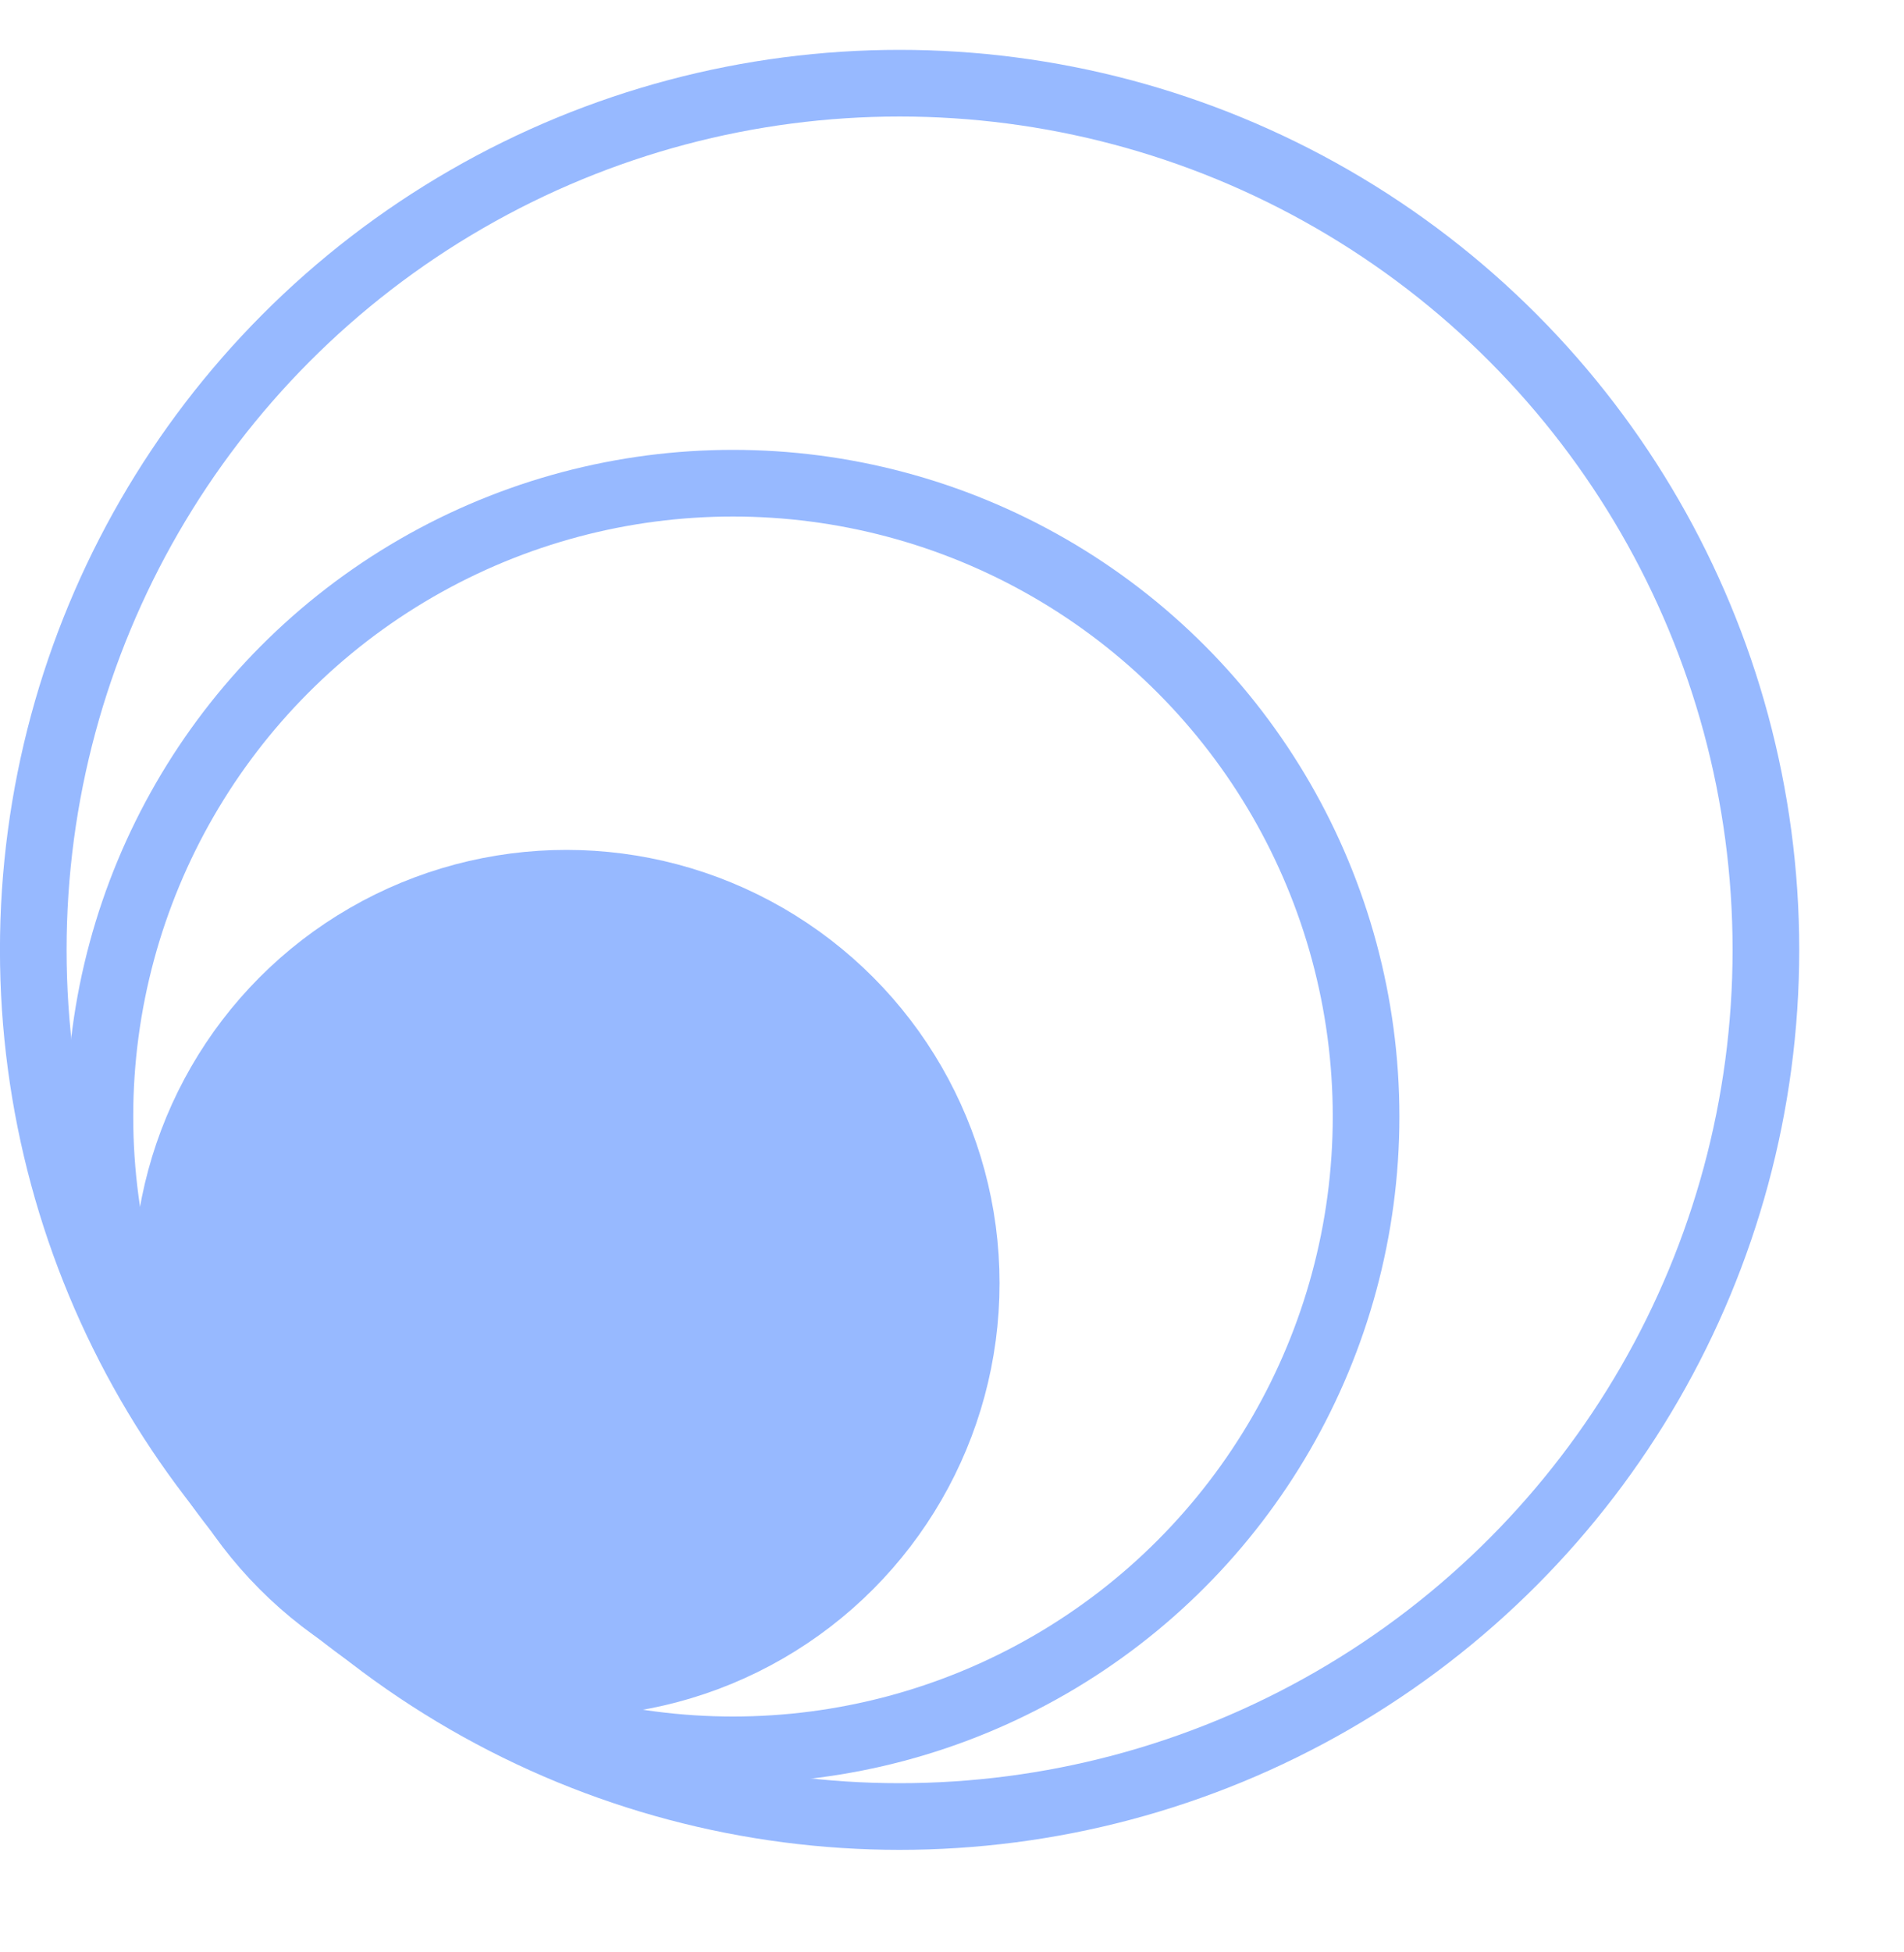 <svg xmlns="http://www.w3.org/2000/svg" width="40" height="41" viewBox="0 0 40 41" fill="none"><circle cx="18.899" cy="19.947" r="18.2" stroke="#97B9FF" stroke-width="1.4"></circle><circle cx="15.399" cy="23.447" r="13.3" stroke="#97B9FF" stroke-width="1.4"></circle><circle cx="11.899" cy="26.948" r="8.4" fill="#97B9FF" stroke="#97B9FF" stroke-width="1.4"></circle></svg>